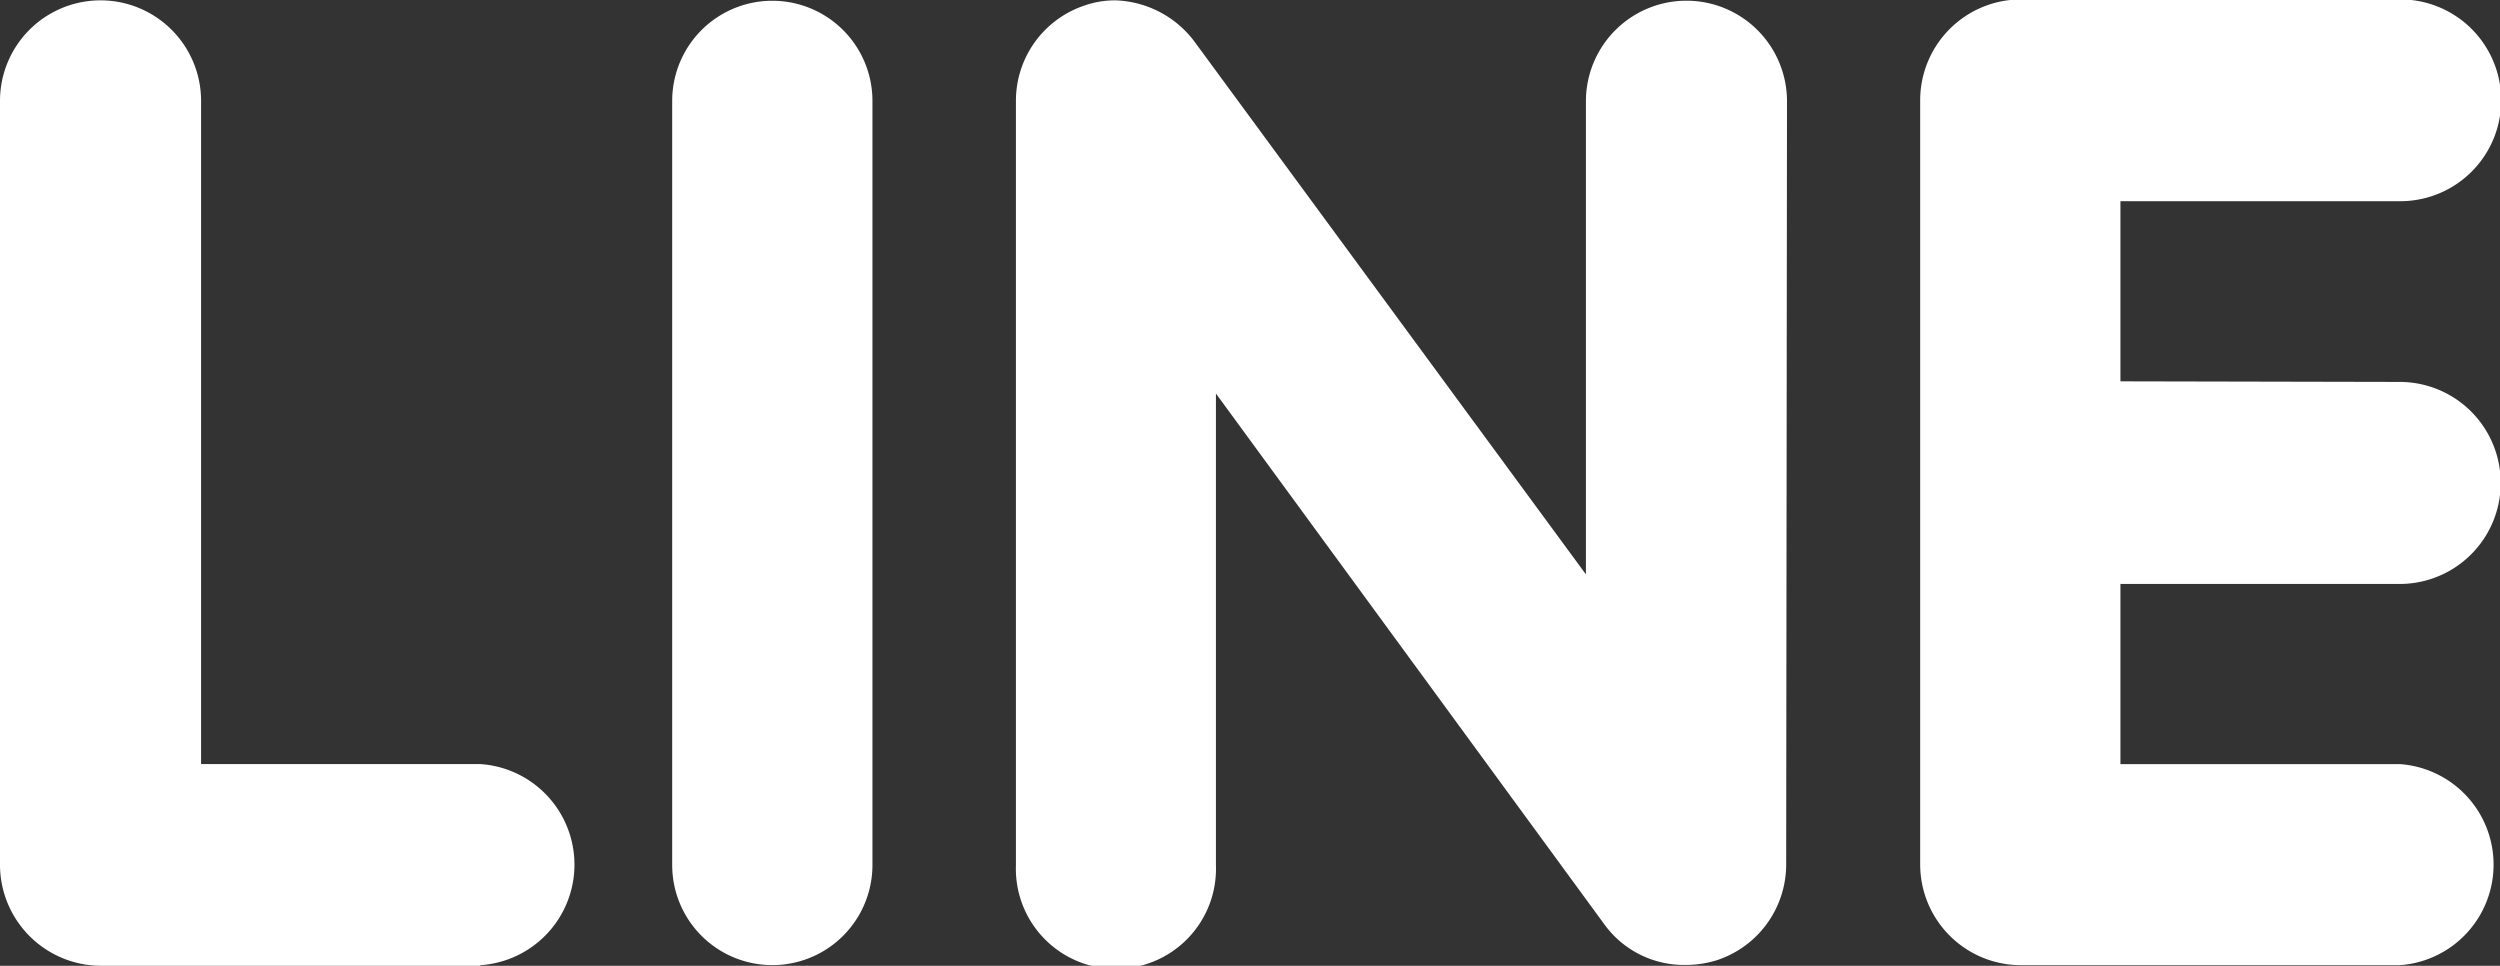<svg xmlns="http://www.w3.org/2000/svg" width="21.136" height="8.165" viewBox="0 0 21.136 8.165">
  <rect x="0" y="0" width="21.136" height="8.165" fill="#333333" stroke="none"/>
  <path id="_2111498" data-name="2111498" d="M33.537,56.449H30.327a.855.855,0,0,1-.848-.852v-6.46a.848.848,0,1,1,1.7,0v5.607h2.363a.852.852,0,0,1,0,1.7Zm3.318-.852a.846.846,0,1,1-1.693,0v-6.46a.846.846,0,1,1,1.693,0Zm7.725,0A.852.852,0,0,1,44,56.4a.869.869,0,0,1-.268.042.831.831,0,0,1-.686-.339l-3.287-4.492V55.6a.846.846,0,1,1-1.691,0V49.137a.849.849,0,0,1,.579-.806.783.783,0,0,1,.261-.044.869.869,0,0,1,.666.344l3.313,4.509v-4a.848.848,0,1,1,1.7,0Zm5.187-4.084a.854.854,0,0,1,0,1.708H47.406v1.523h2.361a.852.852,0,0,1,0,1.7H46.557a.852.852,0,0,1-.844-.852v-6.46a.853.853,0,0,1,.848-.853h3.211a.853.853,0,0,1,0,1.706H47.406v1.523Z" transform="translate(-29.479 -48.284)" fill="#fff"/>
</svg>
